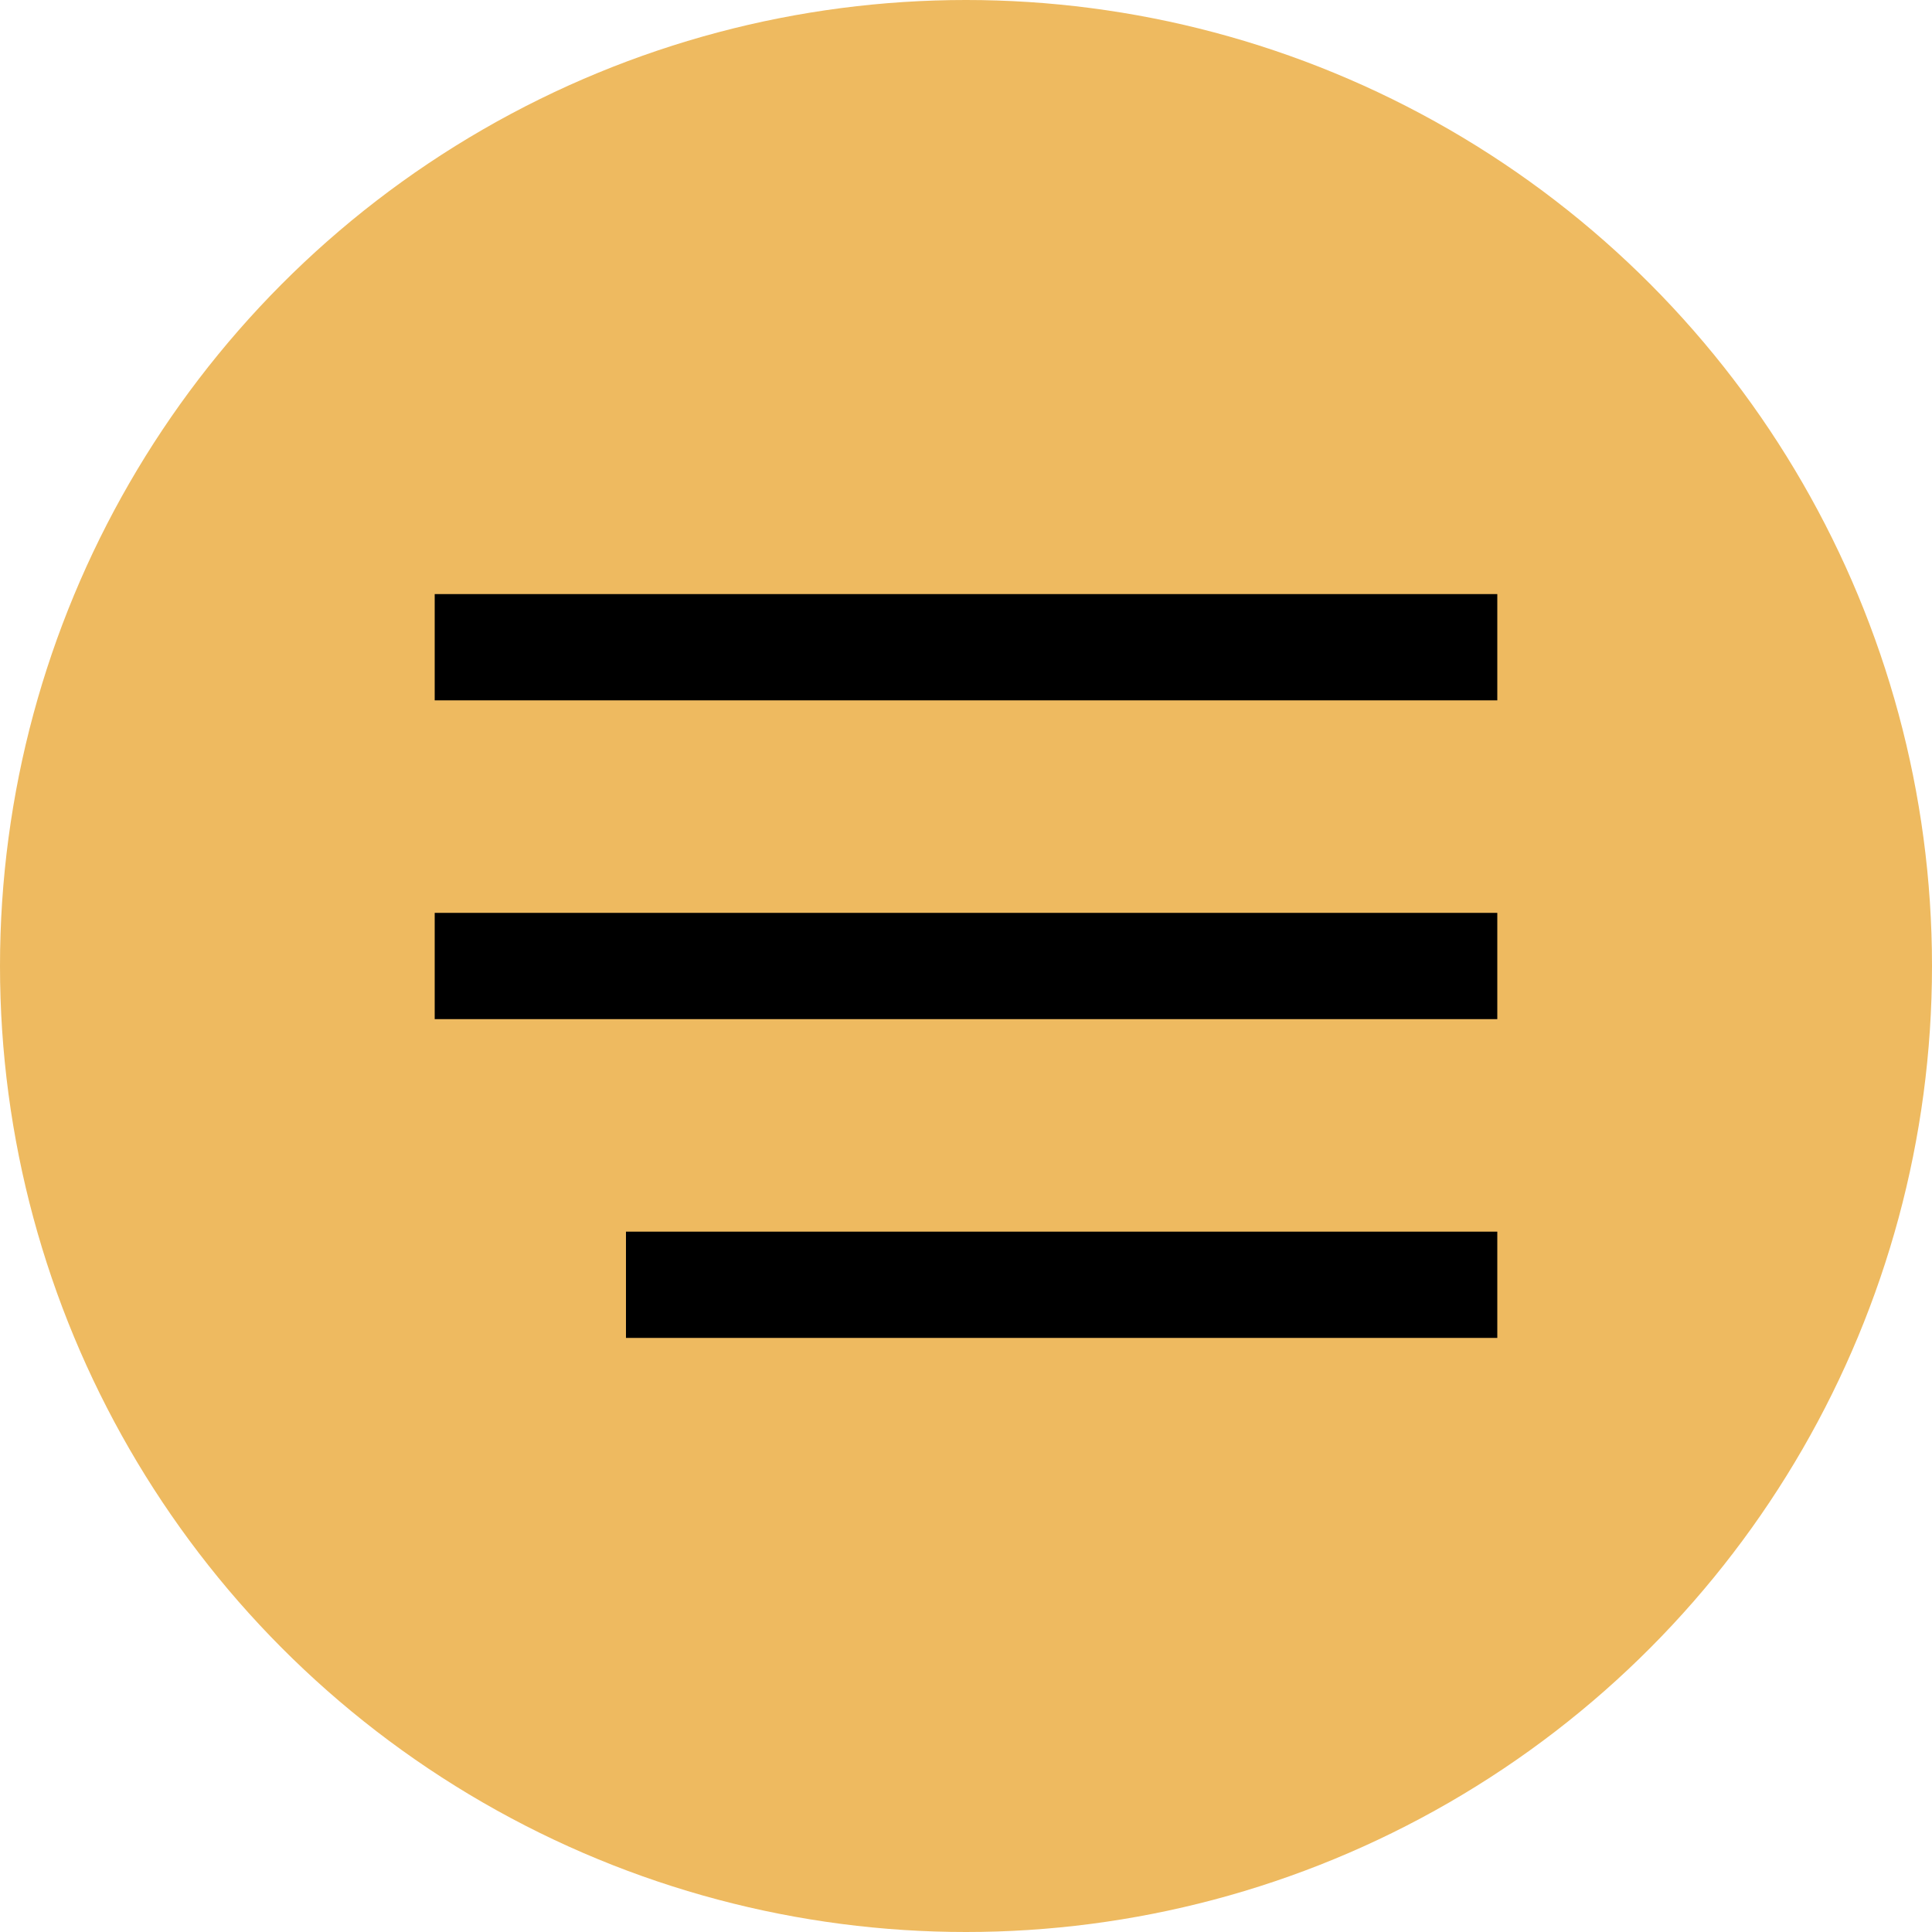 <?xml version="1.0" encoding="UTF-8"?> <svg xmlns="http://www.w3.org/2000/svg" width="40" height="40" viewBox="0 0 40 40" fill="none"><circle cx="20" cy="20" r="20" fill="#EEBA60"></circle><path d="M9 12.3V14.5H31V12.3H9ZM9 18.9V21.1H31V18.9H9ZM12.96 25.5V27.7H31V25.5H12.96Z" fill="black"></path></svg> 